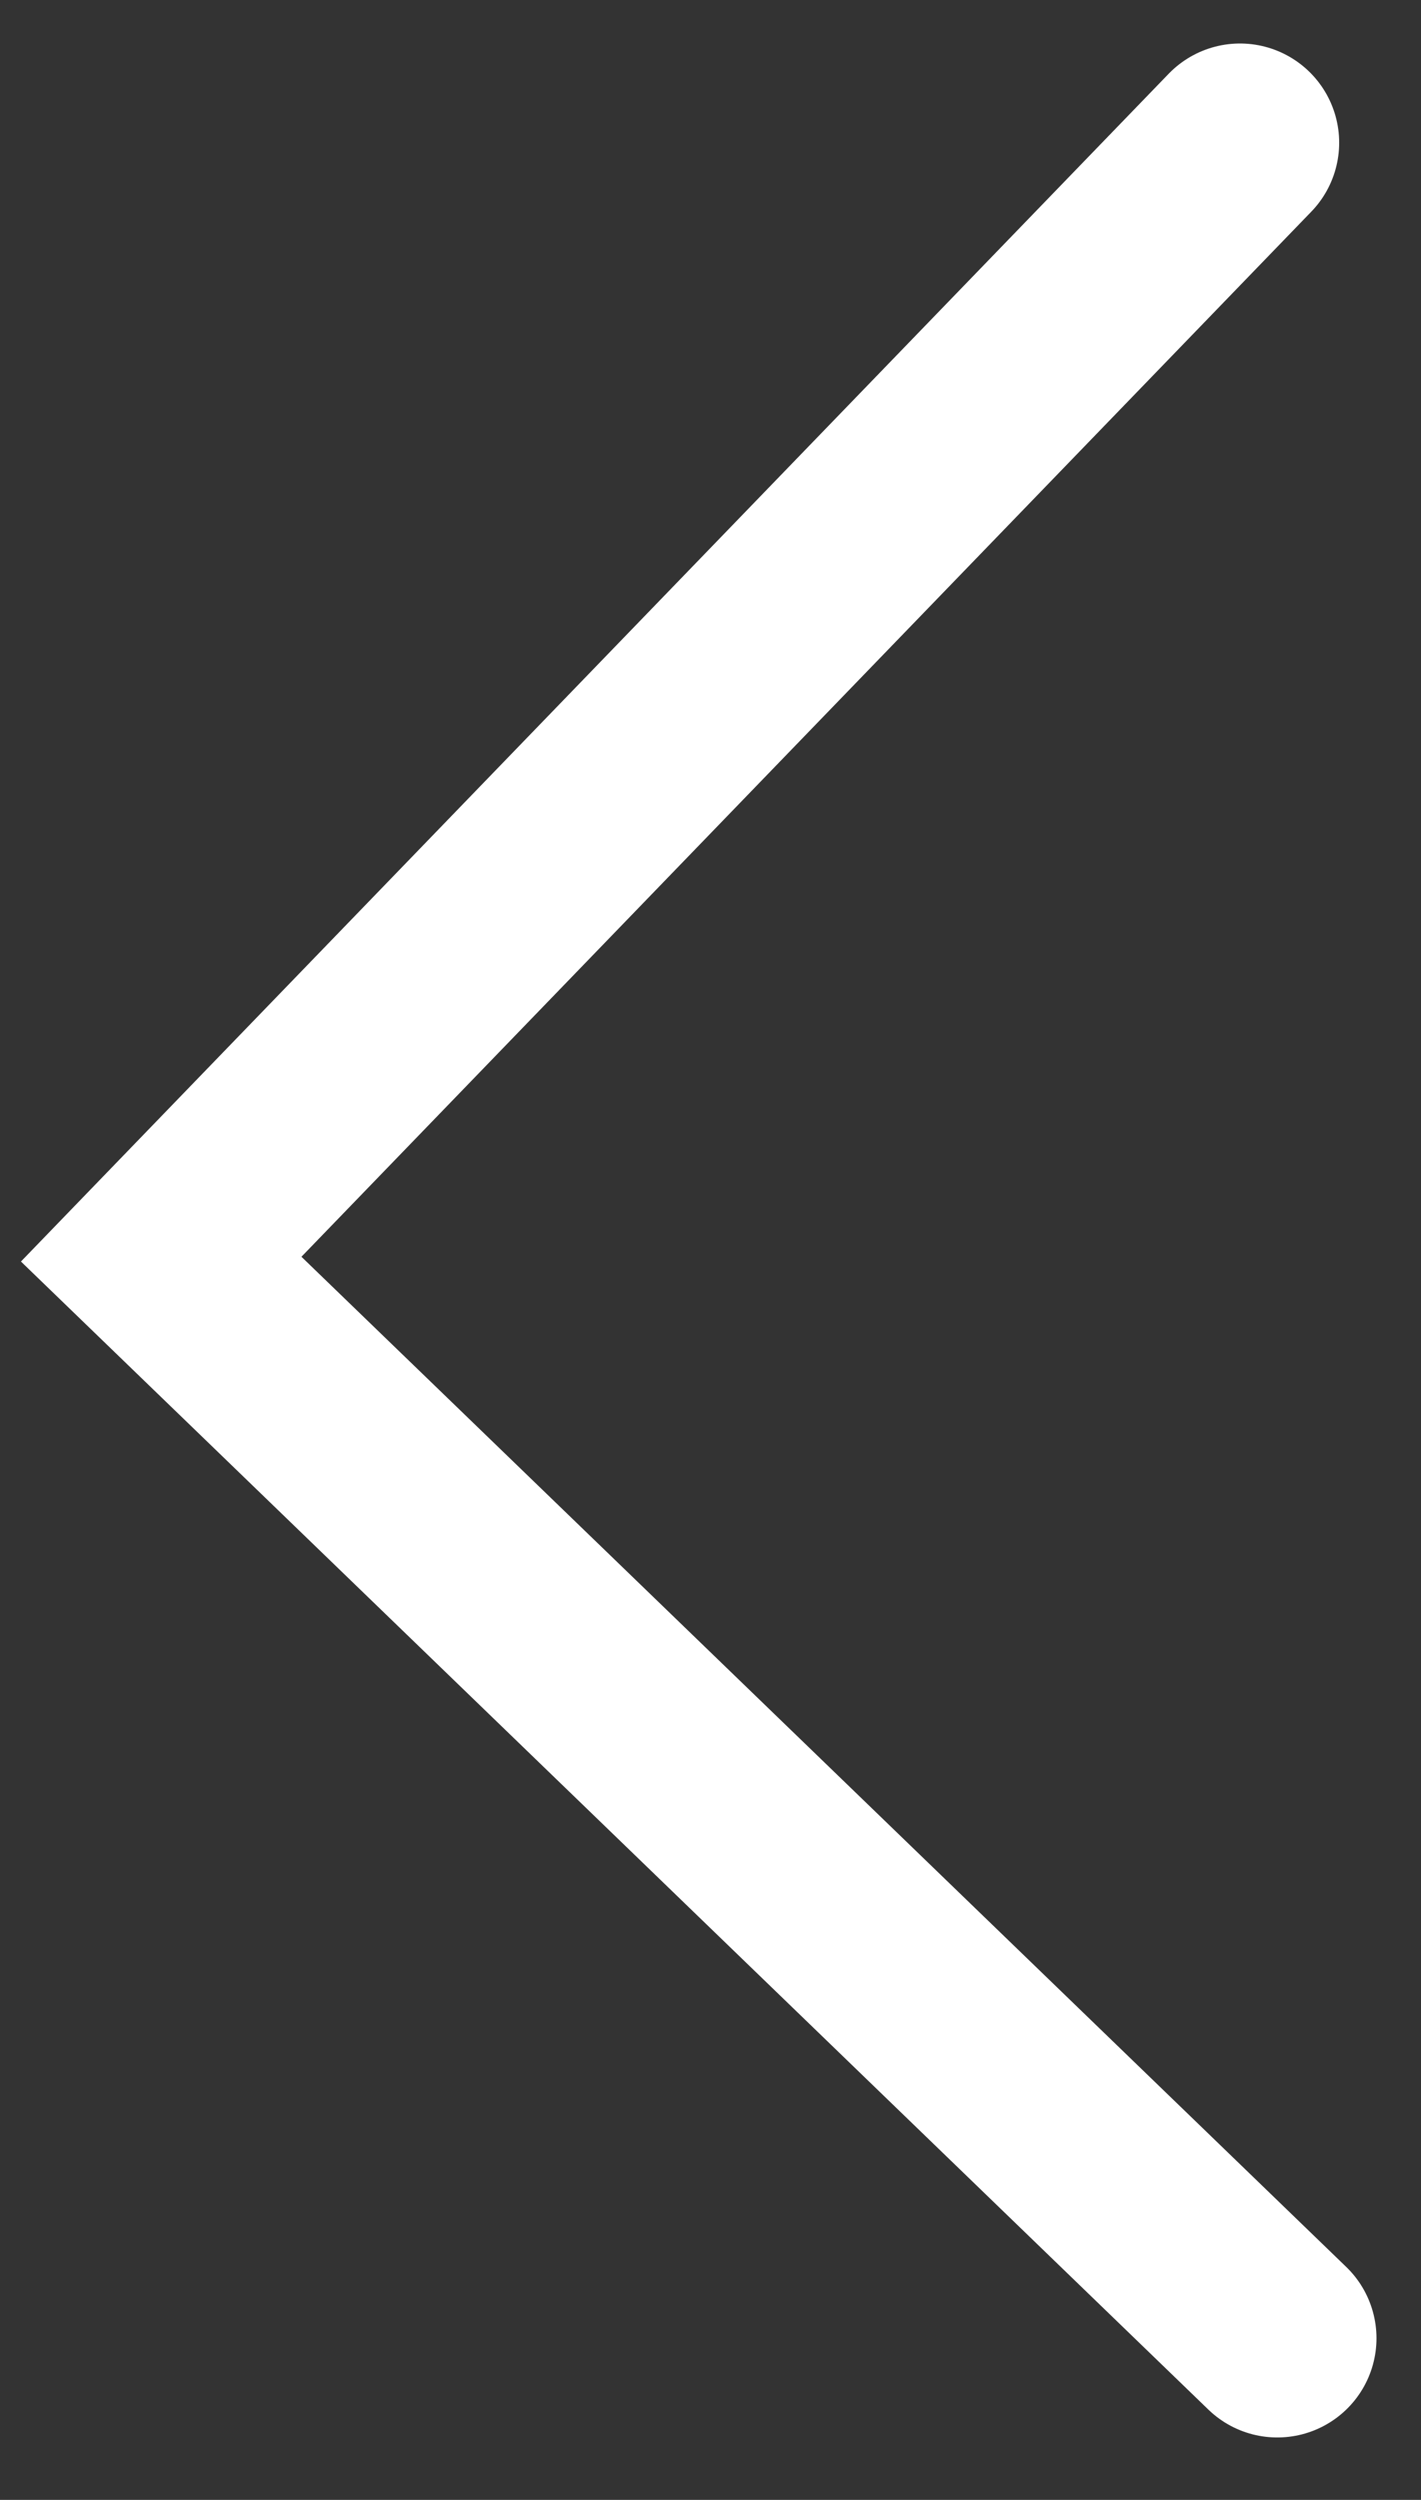<svg xmlns="http://www.w3.org/2000/svg" width="10.747" height="18.901" viewBox="0 0 10.747 18.901"><rect x="0" y="0" width="10.747" height="18.901" fill="#333333" stroke="none"/><path id="Path_8" data-name="Path 8" d="M0,0,8.3,8.3,16.6,0" transform="matrix(0.017, 1, -1, 0.017, 9.378, 1.079)" fill="none" stroke="#fff" stroke-linecap="round" stroke-width="1.5"></path></svg>